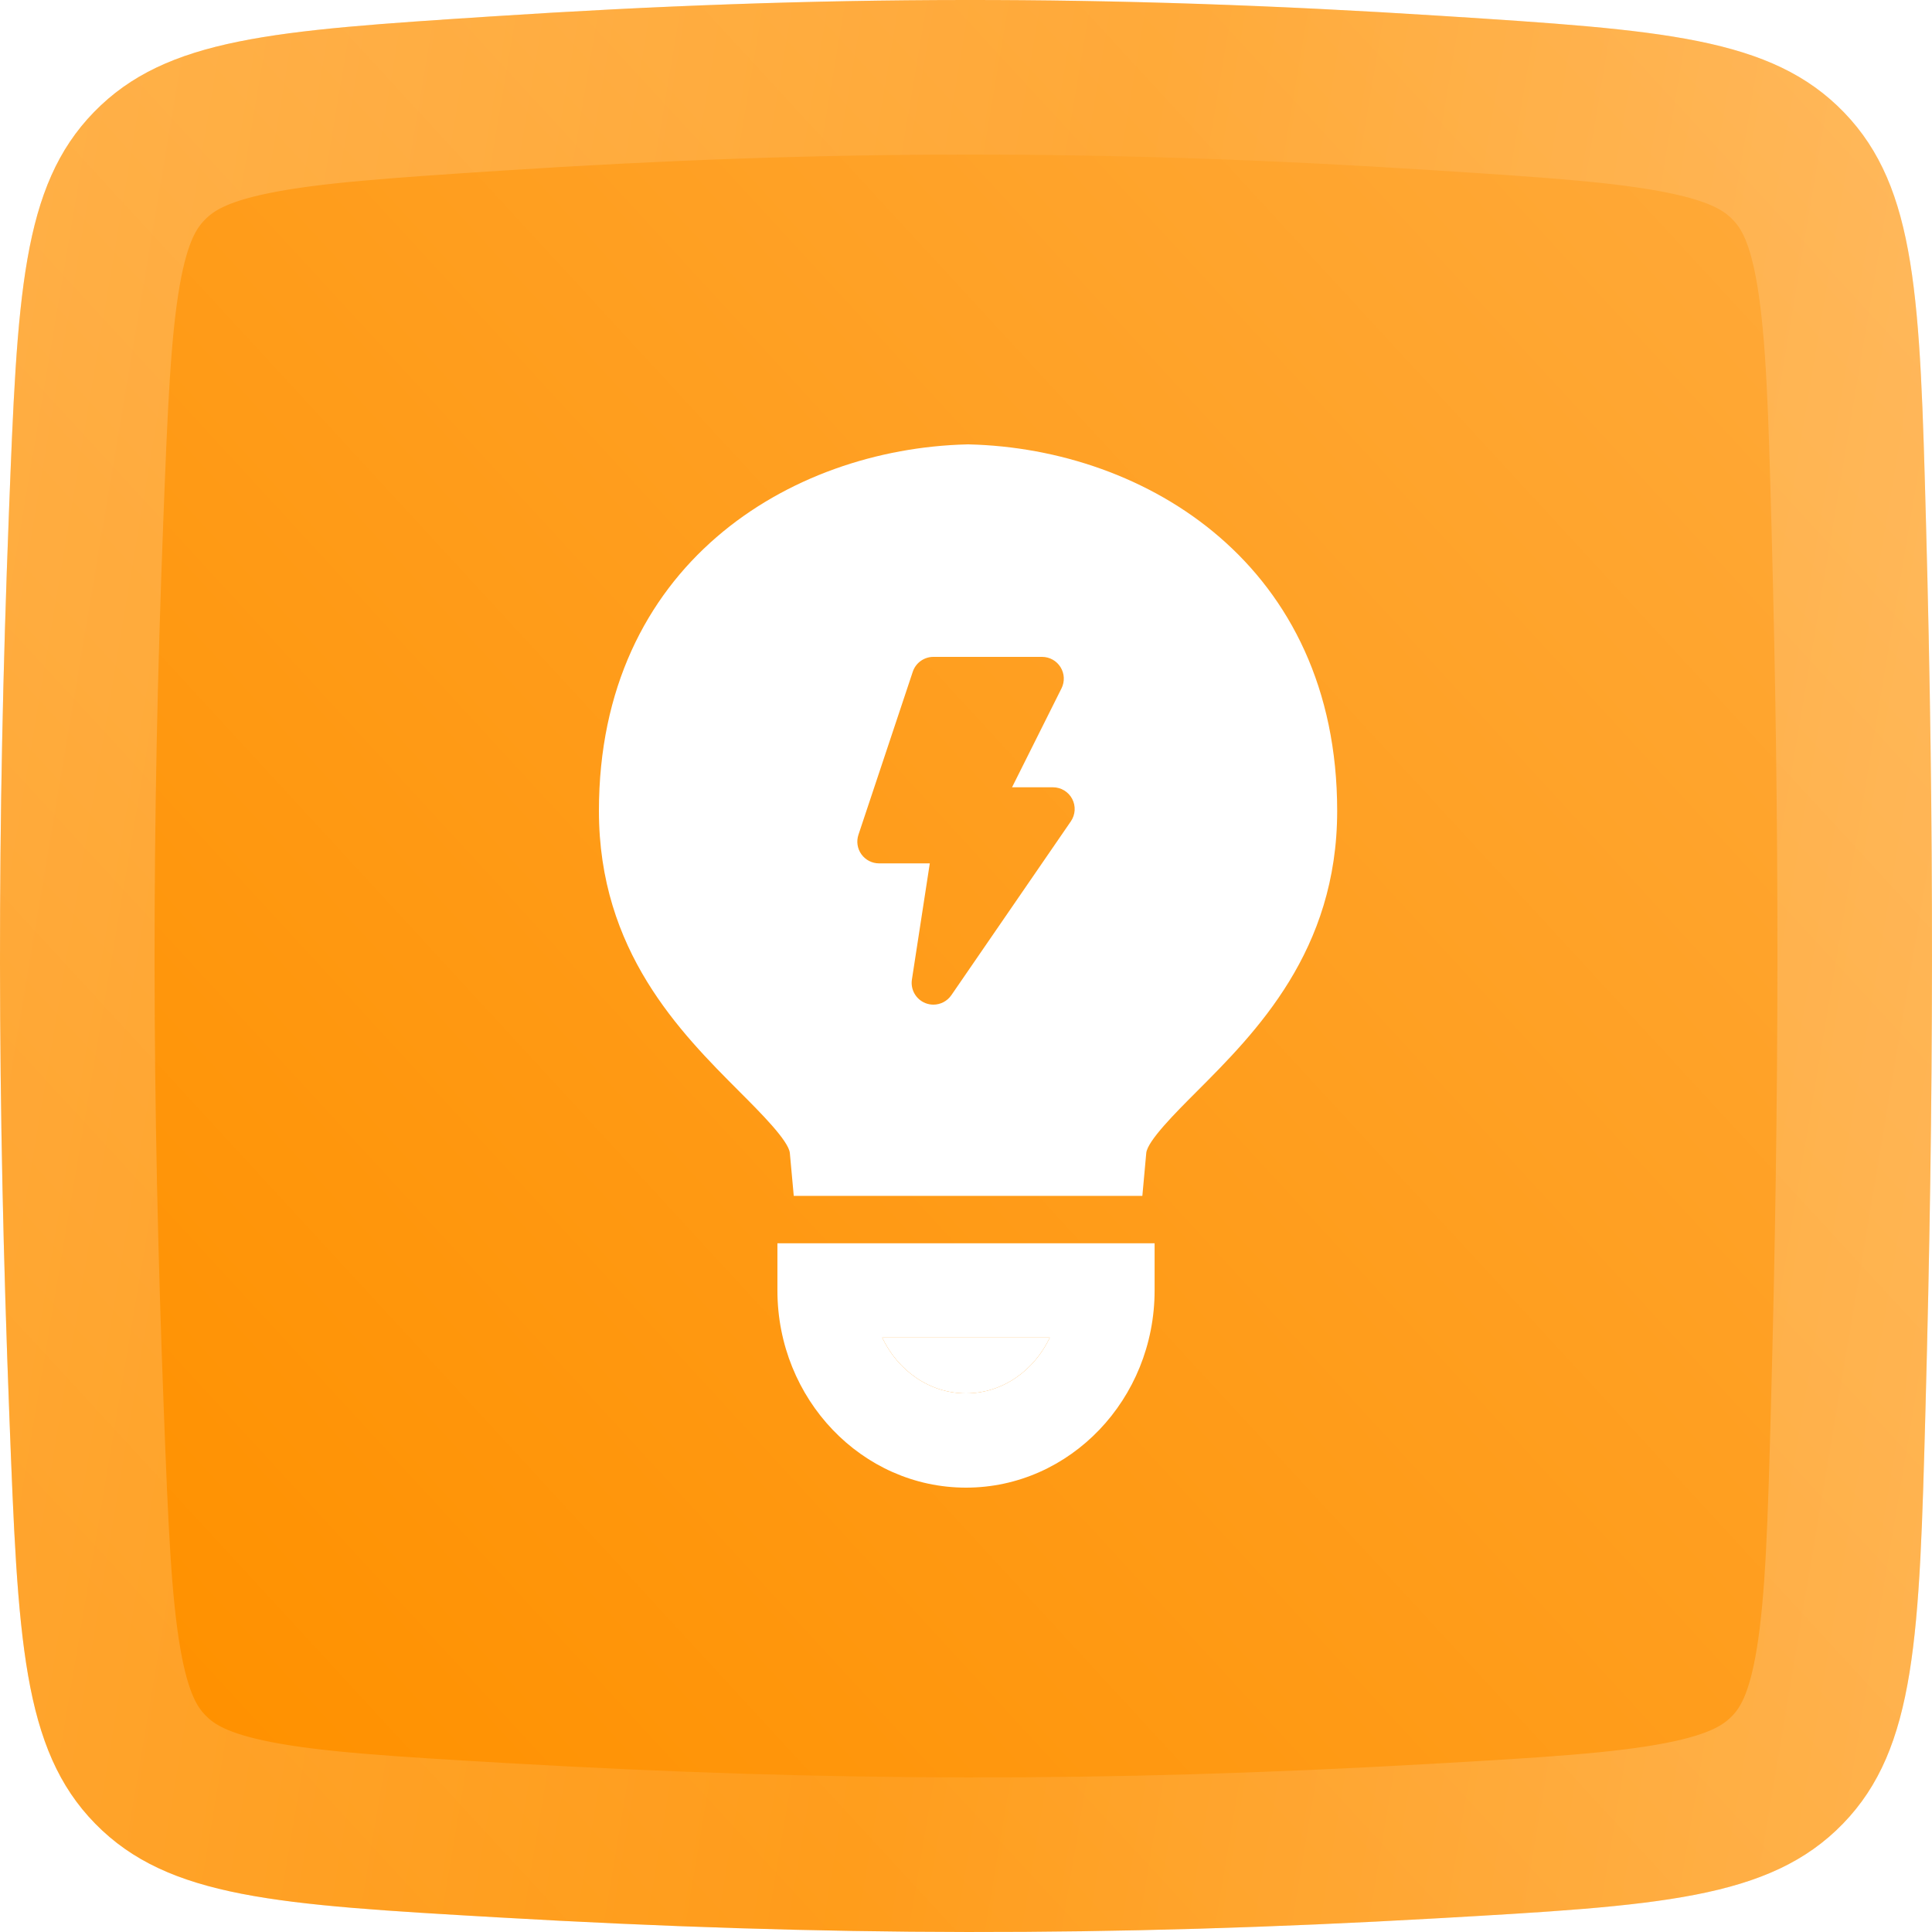 <?xml version="1.0" encoding="UTF-8"?> <svg xmlns="http://www.w3.org/2000/svg" width="100" height="100" viewBox="0 0 100 100" fill="none"> <g filter="url(#filter0_i_77_188)"> <path d="M0.46 26.601C0.896 15.302 1.114 9.653 4.866 5.8C8.618 1.947 14.204 1.582 25.375 0.854C42.552 -0.267 57.235 -0.293 74.69 0.827C86.022 1.554 91.688 1.917 95.455 5.827C99.223 9.737 99.378 15.505 99.689 27.042C100.114 42.816 100.101 56.626 99.662 72.952C99.348 84.637 99.191 90.479 95.389 94.396C91.587 98.313 85.85 98.639 74.375 99.292C57.344 100.26 42.825 100.228 25.758 99.242C14.4 98.586 8.721 98.258 4.933 94.397C1.146 90.535 0.926 84.8 0.486 73.33C-0.148 56.833 -0.167 42.835 0.46 26.601Z" fill="url(#paint0_linear_77_188)"></path> </g> <path d="M4.457 26.755C4.679 20.995 4.839 17.076 5.359 14.097C5.856 11.259 6.609 9.743 7.732 8.59C8.859 7.433 10.347 6.642 13.136 6.075C16.069 5.478 19.939 5.217 25.636 4.845C42.642 3.736 57.153 3.71 74.434 4.819C80.212 5.189 84.14 5.45 87.114 6.054C89.944 6.628 91.445 7.43 92.575 8.602C93.696 9.766 94.447 11.309 94.92 14.216C95.415 17.261 95.532 21.27 95.691 27.15C96.114 42.848 96.101 56.587 95.664 72.845C95.504 78.798 95.386 82.862 94.885 85.946C94.407 88.893 93.646 90.448 92.519 91.61C91.382 92.781 89.864 93.582 86.993 94.142C83.979 94.731 79.997 94.966 74.148 95.298C57.274 96.257 42.907 96.226 25.989 95.249C20.199 94.914 16.258 94.678 13.273 94.095C10.429 93.54 8.922 92.75 7.789 91.596C6.661 90.446 5.897 88.916 5.395 86.03C4.868 83.007 4.707 79.022 4.483 73.177C3.853 56.777 3.834 42.883 4.457 26.755Z" stroke="url(#paint1_linear_77_188)" stroke-opacity="0.2" stroke-width="8"></path> <g clip-path="url(#clip0_77_188)"> <path d="M40.239 66.793C40.239 72.421 44.618 77 50 77C55.383 77 59.762 72.421 59.762 66.793V64.353H40.239C40.239 64.353 40.239 66.793 40.239 66.793ZM54.338 69.233C53.526 70.946 51.886 72.12 50 72.12C48.115 72.12 46.475 70.947 45.662 69.233H54.338Z" fill="white"></path> <path d="M54.338 69.233C53.526 70.946 51.886 72.12 50 72.12C48.115 72.12 46.475 70.947 45.662 69.233H54.338Z" fill="white"></path> <path fill-rule="evenodd" clip-rule="evenodd" d="M50.106 23L50.166 23.002C59.339 23.229 69.213 29.262 69.212 41.973C69.212 49.22 65.002 53.434 61.928 56.512L61.926 56.514L61.924 56.516L61.924 56.516C60.853 57.588 59.387 59.055 59.33 59.681L59.128 61.899H41.085L40.882 59.681C40.825 59.054 39.358 57.585 38.286 56.514L38.285 56.512C35.21 53.434 31 49.22 31 41.973C31 29.261 40.873 23.228 50.046 23.002L50.106 23ZM54.5 40.75C54.918 40.75 55.301 40.981 55.496 41.351C55.69 41.721 55.664 42.168 55.427 42.513L49.24 51.513C49.024 51.825 48.674 52 48.312 52C48.173 52 48.033 51.974 47.898 51.921C47.41 51.727 47.121 51.222 47.2 50.704L48.126 44.688H45.5C45.138 44.688 44.799 44.514 44.587 44.22C44.376 43.927 44.318 43.55 44.433 43.207L47.245 34.769C47.398 34.31 47.828 34 48.312 34H53.937C54.327 34 54.689 34.202 54.894 34.534C55.099 34.865 55.118 35.279 54.944 35.628L52.383 40.75H54.5Z" fill="white"></path> </g> <defs> <filter id="filter0_i_77_188" x="0" y="0" width="100" height="100" filterUnits="userSpaceOnUse" color-interpolation-filters="sRGB"> <feFlood flood-opacity="0" result="BackgroundImageFix"></feFlood> <feBlend mode="normal" in="SourceGraphic" in2="BackgroundImageFix" result="shape"></feBlend> <feColorMatrix in="SourceAlpha" type="matrix" values="0 0 0 0 0 0 0 0 0 0 0 0 0 0 0 0 0 0 127 0" result="hardAlpha"></feColorMatrix> <feOffset></feOffset> <feGaussianBlur stdDeviation="2"></feGaussianBlur> <feComposite in2="hardAlpha" operator="arithmetic" k2="-1" k3="1"></feComposite> <feColorMatrix type="matrix" values="0 0 0 0 1 0 0 0 0 1 0 0 0 0 1 0 0 0 0.6 0"></feColorMatrix> <feBlend mode="normal" in2="shape" result="effect1_innerShadow_77_188"></feBlend> </filter> <linearGradient id="paint0_linear_77_188" x1="58.813" y1="142.021" x2="154.427" y2="53.922" gradientUnits="userSpaceOnUse"> <stop stop-color="#FF9100"></stop> <stop offset="1" stop-color="#FFAC3F"></stop> </linearGradient> <linearGradient id="paint1_linear_77_188" x1="5.431" y1="-11.17" x2="112.143" y2="6.787" gradientUnits="userSpaceOnUse"> <stop stop-color="white"></stop> <stop offset="0.517" stop-color="#FFBC64"></stop> <stop offset="1" stop-color="white"></stop> </linearGradient> <clipPath id="clip0_77_188"> <rect width="54" height="54" fill="white" transform="translate(23 23)"></rect> </clipPath> </defs> </svg> 